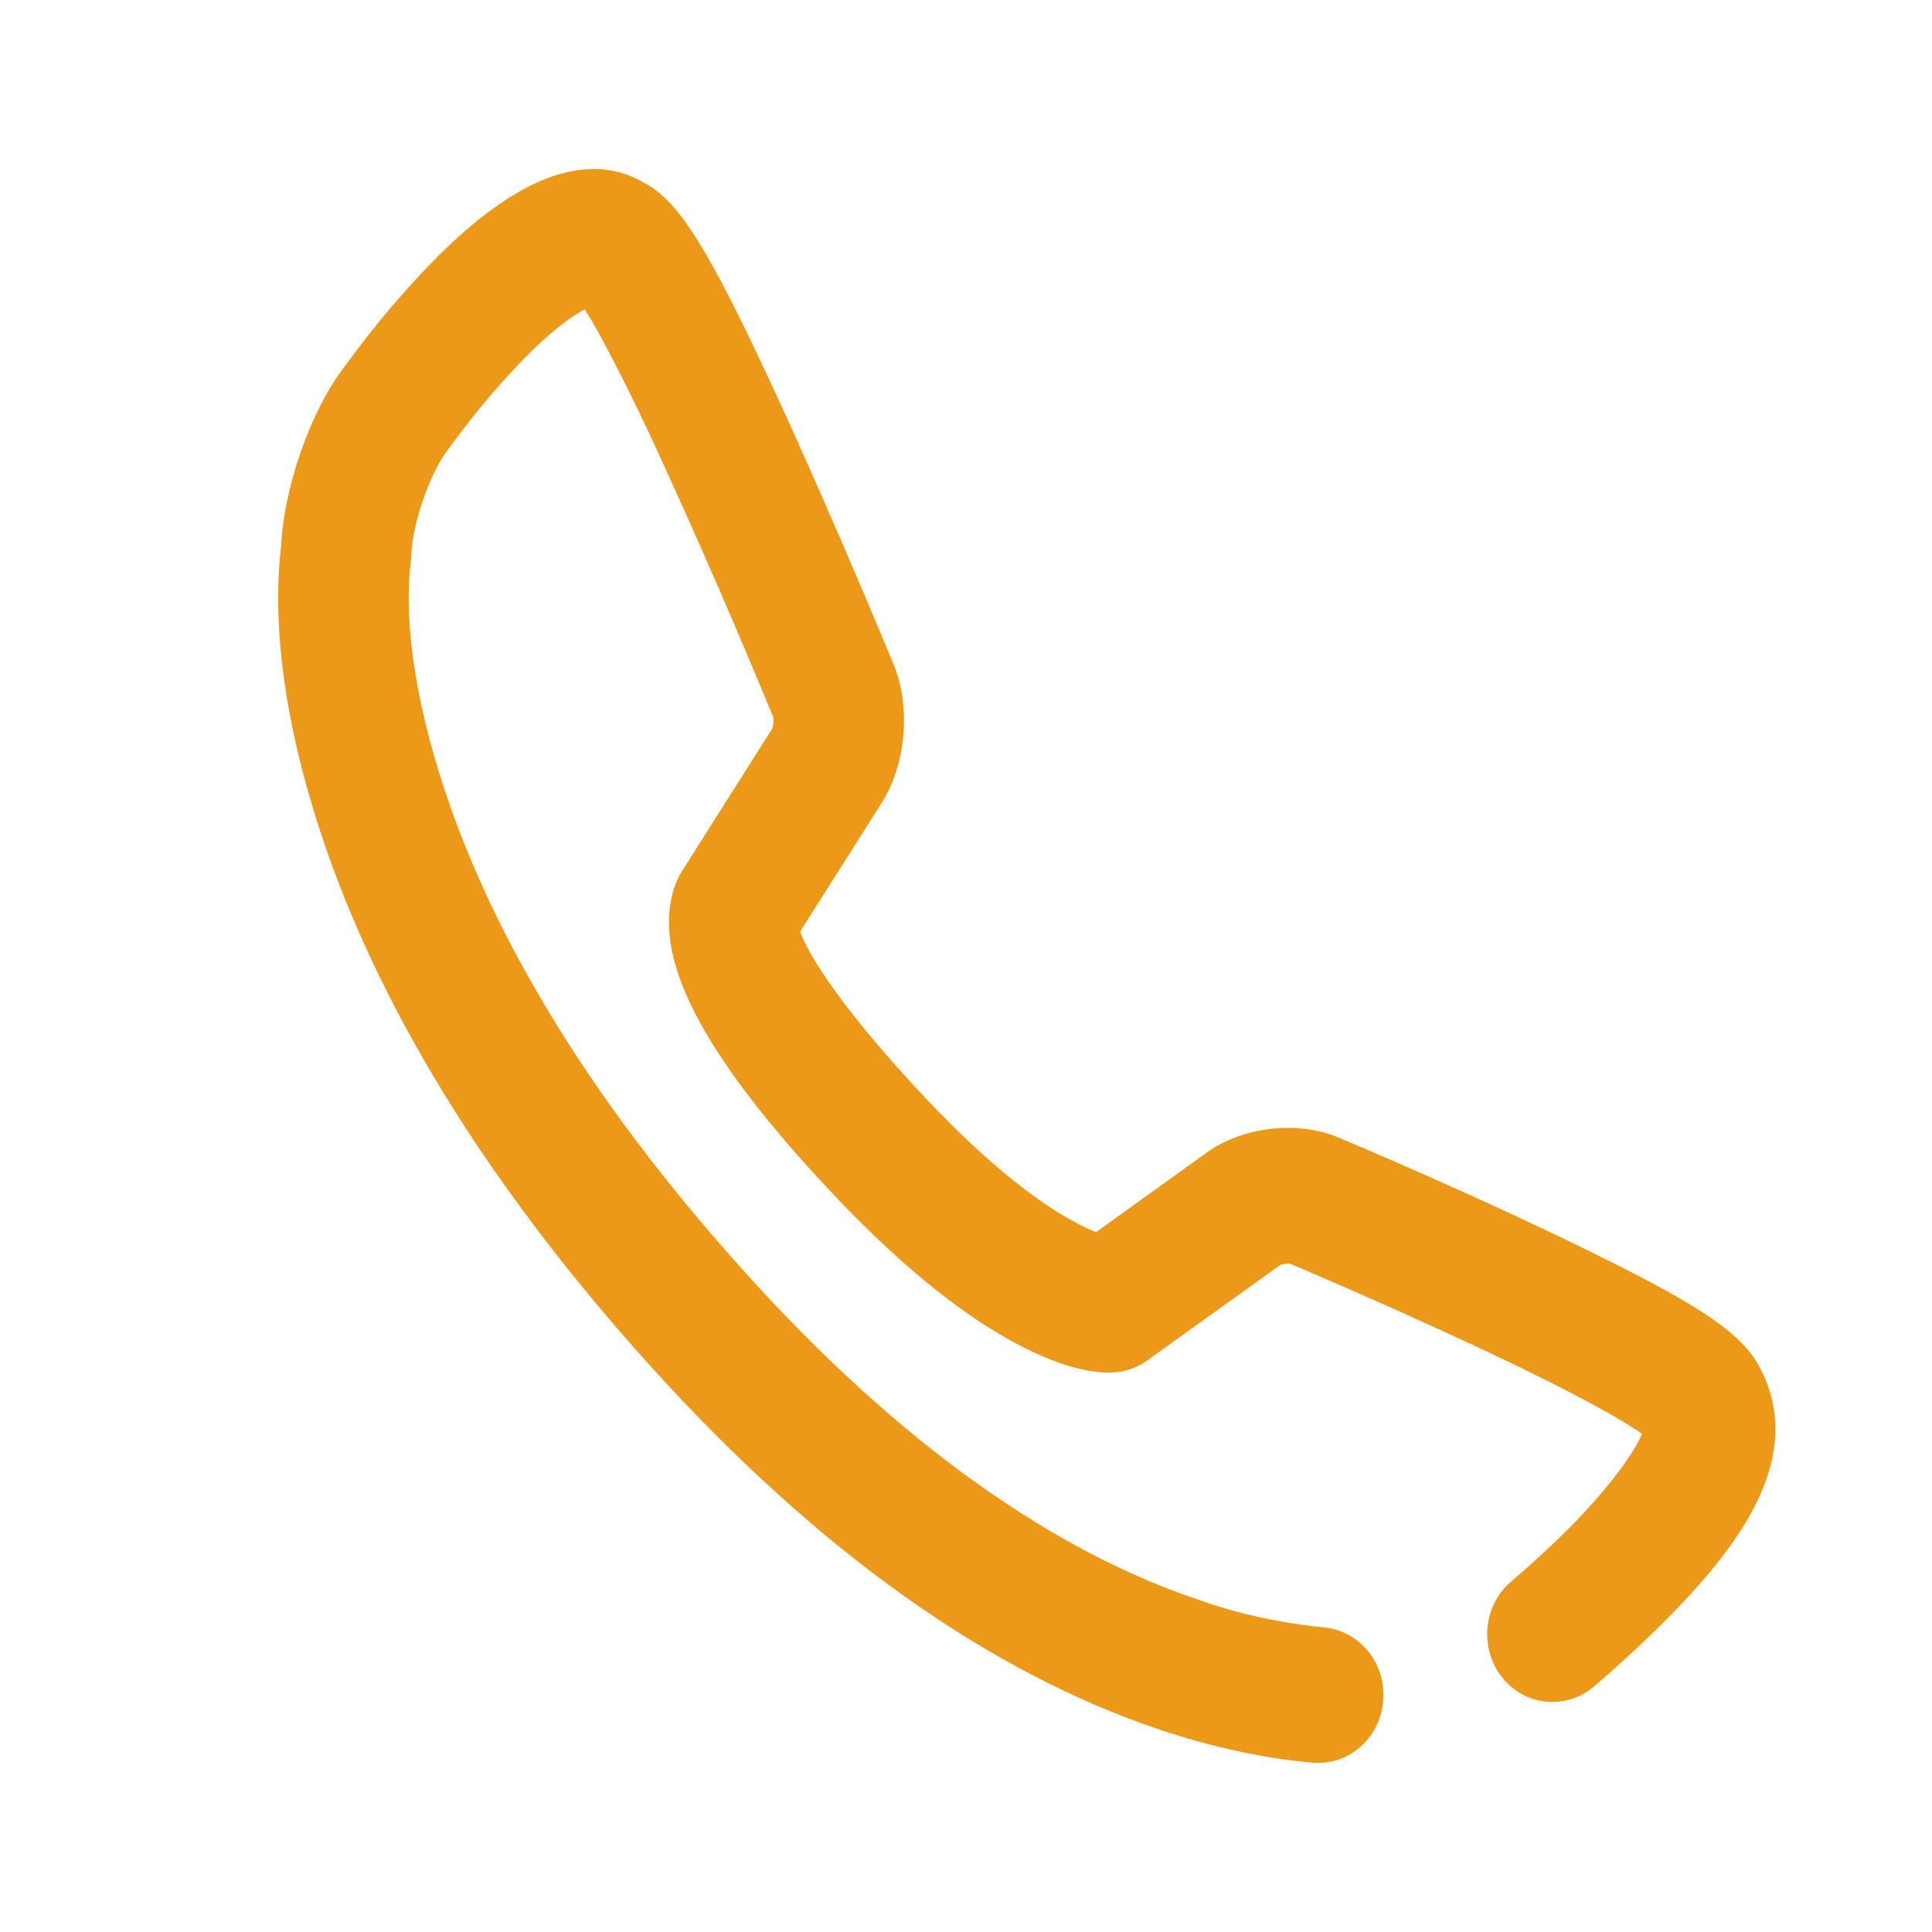 <svg width="20" height="20" viewBox="0 0 20 20" fill="none" xmlns="http://www.w3.org/2000/svg">
<g id="Frame">
<path id="Vector" d="M12.319 16.796C10.8 16.281 9.179 15.176 7.509 13.319C5.889 11.518 4.881 9.816 4.365 8.253C4.029 7.237 3.944 6.436 3.994 5.886C3.995 5.864 3.998 5.841 4.001 5.818L4.008 5.747C4.017 5.362 4.226 4.766 4.45 4.488C4.663 4.193 4.893 3.913 5.14 3.649C5.336 3.439 5.525 3.264 5.698 3.135C5.955 2.943 6.12 2.895 6.163 2.921C6.159 2.922 6.184 2.949 6.22 3.001C6.283 3.093 6.361 3.225 6.453 3.393C6.672 3.805 6.879 4.225 7.072 4.652C7.478 5.537 7.866 6.431 8.238 7.334C8.272 7.415 8.257 7.595 8.211 7.668L7.272 9.151C7.242 9.2 7.219 9.253 7.205 9.309C7.055 9.86 7.45 10.722 8.679 12.054C9.427 12.866 10.082 13.394 10.645 13.692C11.023 13.892 11.309 13.964 11.498 13.959C11.588 13.955 11.663 13.928 11.728 13.882L13.117 12.885C13.188 12.834 13.364 12.814 13.447 12.849L13.62 12.923C14.233 13.185 14.842 13.458 15.447 13.74C15.587 13.806 15.722 13.871 15.851 13.933C16.286 14.145 16.643 14.332 16.902 14.485C17.038 14.566 17.143 14.635 17.213 14.69C17.241 14.713 17.262 14.73 17.271 14.74C17.251 14.716 17.236 14.687 17.227 14.656L17.256 14.724C17.347 14.895 16.92 15.534 16.227 16.184C16.093 16.31 15.956 16.433 15.817 16.552C15.771 16.588 15.732 16.634 15.704 16.686C15.675 16.738 15.656 16.797 15.648 16.857C15.641 16.917 15.645 16.978 15.66 17.037C15.675 17.095 15.701 17.15 15.736 17.197C15.772 17.245 15.816 17.285 15.866 17.314C15.916 17.343 15.971 17.361 16.028 17.367C16.084 17.373 16.142 17.367 16.196 17.349C16.251 17.331 16.301 17.302 16.345 17.263C16.496 17.133 16.644 17 16.79 16.863C17.838 15.88 18.4 15.039 17.999 14.279L18.028 14.347C17.908 13.994 17.384 13.683 16.205 13.109C16.073 13.044 15.935 12.979 15.791 12.911C15.12 12.596 14.444 12.295 13.763 12.008C13.421 11.861 12.947 11.914 12.64 12.133L11.252 13.131L11.47 13.054C11.481 13.053 11.459 13.05 11.41 13.038C11.276 13.001 11.147 12.948 11.024 12.88C10.552 12.63 9.972 12.162 9.287 11.419C8.253 10.298 7.983 9.709 8.023 9.561C8.014 9.592 8.001 9.621 7.984 9.648L8.918 8.174C9.127 7.843 9.169 7.334 9.018 6.969L8.935 6.77C8.637 6.056 8.33 5.346 8.014 4.641C7.954 4.507 7.895 4.377 7.837 4.252C7.218 2.912 6.868 2.27 6.555 2.117C6.177 1.88 5.711 2.018 5.208 2.393C4.99 2.556 4.765 2.764 4.537 3.009C4.269 3.295 4.018 3.6 3.786 3.92C3.449 4.339 3.171 5.134 3.157 5.724L3.163 5.653C3.158 5.684 3.152 5.733 3.146 5.8C3.085 6.478 3.183 7.411 3.561 8.554C4.119 10.242 5.192 12.054 6.894 13.946C8.66 15.909 10.403 17.097 12.06 17.66C12.615 17.848 13.136 17.956 13.617 17.999C13.728 18.007 13.838 17.968 13.924 17.891C14.008 17.813 14.061 17.703 14.07 17.584C14.08 17.465 14.045 17.348 13.973 17.256C13.901 17.165 13.798 17.107 13.687 17.096C13.222 17.051 12.763 16.951 12.319 16.797V16.796Z" fill="#EC9819" stroke="#EC9819" stroke-width="0.5"/>
</g>
</svg>
